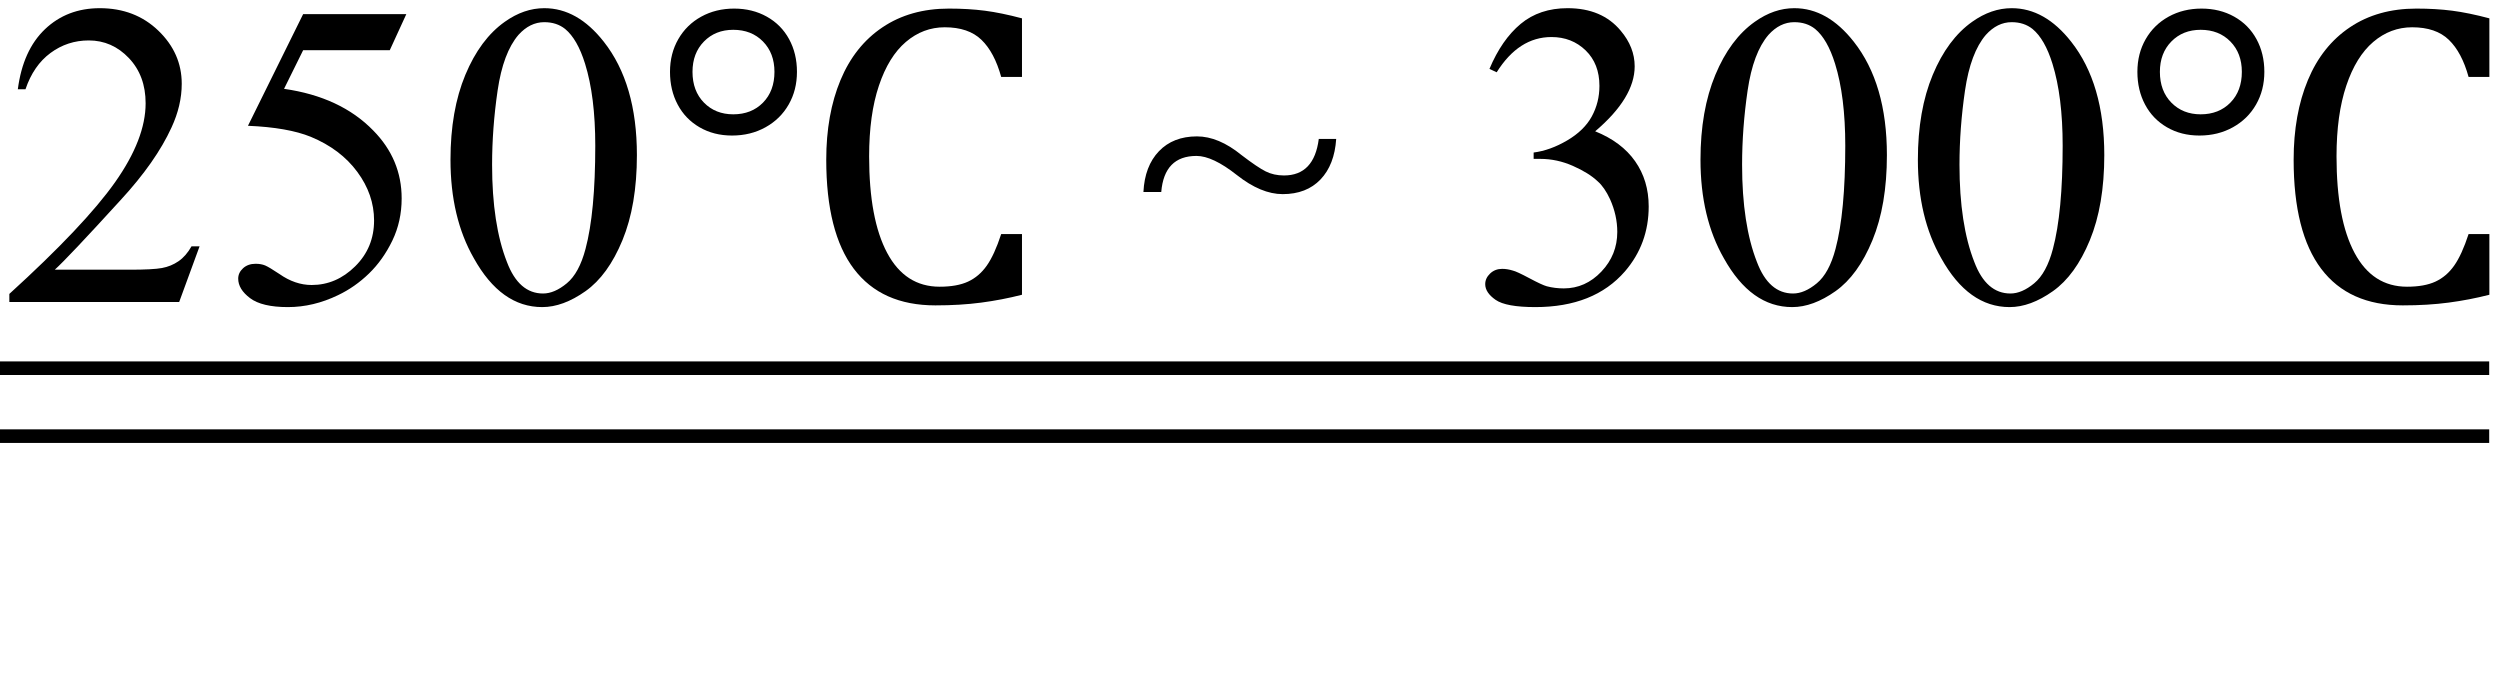 <svg xmlns="http://www.w3.org/2000/svg" xmlns:xlink="http://www.w3.org/1999/xlink" stroke-dasharray="none" shape-rendering="auto" font-family="'Dialog'" width="92" text-rendering="auto" fill-opacity="1" contentScriptType="text/ecmascript" color-interpolation="auto" color-rendering="auto" preserveAspectRatio="xMidYMid meet" font-size="12" fill="black" stroke="black" image-rendering="auto" stroke-miterlimit="10" zoomAndPan="magnify" version="1.0" stroke-linecap="square" stroke-linejoin="miter" contentStyleType="text/css" font-style="normal" height="25" stroke-width="1" stroke-dashoffset="0" font-weight="normal" stroke-opacity="1"><defs id="genericDefs"/><g><g text-rendering="optimizeLegibility" transform="translate(0,11.113)" color-rendering="optimizeQuality" color-interpolation="linearRGB" image-rendering="optimizeQuality"><path d="M7.344 -2.047 L6.594 0 L0.344 0 L0.344 -0.297 Q3.109 -2.812 4.234 -4.406 Q5.359 -6 5.359 -7.312 Q5.359 -8.328 4.742 -8.977 Q4.125 -9.625 3.266 -9.625 Q2.484 -9.625 1.859 -9.164 Q1.234 -8.703 0.938 -7.828 L0.656 -7.828 Q0.844 -9.266 1.656 -10.039 Q2.469 -10.812 3.672 -10.812 Q4.969 -10.812 5.828 -9.984 Q6.688 -9.156 6.688 -8.031 Q6.688 -7.234 6.312 -6.422 Q5.734 -5.156 4.438 -3.75 Q2.5 -1.625 2.016 -1.188 L4.781 -1.188 Q5.625 -1.188 5.961 -1.25 Q6.297 -1.312 6.57 -1.5 Q6.844 -1.688 7.047 -2.047 L7.344 -2.047 ZM14.953 -10.594 L14.344 -9.266 L11.156 -9.266 L10.453 -7.844 Q12.531 -7.547 13.734 -6.312 Q14.781 -5.25 14.781 -3.812 Q14.781 -2.969 14.438 -2.258 Q14.094 -1.547 13.578 -1.047 Q13.062 -0.547 12.438 -0.25 Q11.531 0.188 10.594 0.188 Q9.641 0.188 9.203 -0.141 Q8.766 -0.469 8.766 -0.859 Q8.766 -1.078 8.945 -1.242 Q9.125 -1.406 9.406 -1.406 Q9.609 -1.406 9.758 -1.344 Q9.906 -1.281 10.281 -1.031 Q10.859 -0.625 11.469 -0.625 Q12.375 -0.625 13.07 -1.312 Q13.766 -2 13.766 -3 Q13.766 -3.953 13.148 -4.789 Q12.531 -5.625 11.438 -6.078 Q10.594 -6.422 9.125 -6.484 L11.156 -10.594 L14.953 -10.594 ZM16.578 -5.234 Q16.578 -7.047 17.125 -8.359 Q17.672 -9.672 18.578 -10.312 Q19.281 -10.812 20.031 -10.812 Q21.25 -10.812 22.219 -9.578 Q23.438 -8.031 23.438 -5.406 Q23.438 -3.562 22.906 -2.273 Q22.375 -0.984 21.547 -0.398 Q20.719 0.188 19.953 0.188 Q18.438 0.188 17.438 -1.609 Q16.578 -3.109 16.578 -5.234 ZM18.109 -5.047 Q18.109 -2.859 18.656 -1.469 Q19.094 -0.312 19.984 -0.312 Q20.406 -0.312 20.859 -0.688 Q21.312 -1.062 21.547 -1.953 Q21.906 -3.297 21.906 -5.75 Q21.906 -7.562 21.531 -8.766 Q21.25 -9.672 20.797 -10.047 Q20.484 -10.297 20.031 -10.297 Q19.5 -10.297 19.078 -9.828 Q18.516 -9.172 18.312 -7.781 Q18.109 -6.391 18.109 -5.047 Z" stroke="none"/><path d="M26.938 -6.125 Q26.266 -6.125 25.742 -6.43 Q25.219 -6.734 24.938 -7.266 Q24.656 -7.797 24.656 -8.469 Q24.656 -9.141 24.961 -9.672 Q25.266 -10.203 25.805 -10.5 Q26.344 -10.797 27.016 -10.797 Q27.688 -10.797 28.219 -10.5 Q28.75 -10.203 29.039 -9.672 Q29.328 -9.141 29.328 -8.469 Q29.328 -7.797 29.023 -7.266 Q28.719 -6.734 28.172 -6.43 Q27.625 -6.125 26.938 -6.125 ZM26.984 -10.016 Q26.328 -10.016 25.906 -9.586 Q25.484 -9.156 25.484 -8.469 Q25.484 -7.766 25.906 -7.336 Q26.328 -6.906 26.984 -6.906 Q27.656 -6.906 28.078 -7.336 Q28.5 -7.766 28.5 -8.469 Q28.5 -9.156 28.078 -9.586 Q27.656 -10.016 26.984 -10.016 ZM37.609 -10.438 L37.609 -8.281 L36.844 -8.281 Q36.594 -9.188 36.117 -9.648 Q35.641 -10.109 34.766 -10.109 Q33.969 -10.109 33.336 -9.57 Q32.703 -9.031 32.344 -7.961 Q31.984 -6.891 31.984 -5.359 Q31.984 -3.047 32.648 -1.805 Q33.312 -0.562 34.578 -0.562 Q35.219 -0.562 35.625 -0.75 Q36.031 -0.938 36.312 -1.336 Q36.594 -1.734 36.844 -2.5 L37.609 -2.5 L37.609 -0.266 Q36.875 -0.078 36.109 0.023 Q35.344 0.125 34.422 0.125 Q32.438 0.125 31.422 -1.219 Q30.406 -2.562 30.406 -5.234 Q30.406 -6.906 30.93 -8.164 Q31.453 -9.422 32.477 -10.109 Q33.5 -10.797 34.922 -10.797 Q35.641 -10.797 36.242 -10.719 Q36.844 -10.641 37.609 -10.438 Z" stroke="none"/><path d="M49.172 -6 Q49.109 -5.047 48.594 -4.508 Q48.078 -3.969 47.203 -3.969 Q46.406 -3.969 45.516 -4.672 Q44.625 -5.375 44.031 -5.375 Q42.844 -5.375 42.734 -4.047 L42.078 -4.047 Q42.125 -5 42.648 -5.547 Q43.172 -6.094 44.047 -6.094 Q44.844 -6.094 45.688 -5.406 Q46.281 -4.953 46.578 -4.805 Q46.875 -4.656 47.25 -4.656 Q48.359 -4.656 48.531 -6 L49.172 -6 Z" stroke="none"/><path d="M54.812 -8.578 Q55.266 -9.656 55.961 -10.234 Q56.656 -10.812 57.688 -10.812 Q58.953 -10.812 59.641 -9.984 Q60.156 -9.375 60.156 -8.672 Q60.156 -7.516 58.703 -6.281 Q59.672 -5.891 60.172 -5.18 Q60.672 -4.469 60.672 -3.516 Q60.672 -2.141 59.797 -1.125 Q58.656 0.188 56.5 0.188 Q55.422 0.188 55.039 -0.078 Q54.656 -0.344 54.656 -0.656 Q54.656 -0.875 54.836 -1.047 Q55.016 -1.219 55.281 -1.219 Q55.469 -1.219 55.672 -1.156 Q55.812 -1.125 56.281 -0.875 Q56.75 -0.625 56.922 -0.578 Q57.219 -0.5 57.547 -0.5 Q58.344 -0.5 58.93 -1.117 Q59.516 -1.734 59.516 -2.578 Q59.516 -3.188 59.25 -3.781 Q59.047 -4.219 58.797 -4.438 Q58.469 -4.75 57.883 -5.008 Q57.297 -5.266 56.688 -5.266 L56.438 -5.266 L56.438 -5.5 Q57.047 -5.578 57.672 -5.945 Q58.297 -6.312 58.578 -6.828 Q58.859 -7.344 58.859 -7.953 Q58.859 -8.766 58.352 -9.258 Q57.844 -9.75 57.094 -9.75 Q55.891 -9.75 55.078 -8.453 L54.812 -8.578 ZM62.578 -5.234 Q62.578 -7.047 63.125 -8.359 Q63.672 -9.672 64.578 -10.312 Q65.281 -10.812 66.031 -10.812 Q67.25 -10.812 68.219 -9.578 Q69.438 -8.031 69.438 -5.406 Q69.438 -3.562 68.906 -2.273 Q68.375 -0.984 67.547 -0.398 Q66.719 0.188 65.953 0.188 Q64.438 0.188 63.438 -1.609 Q62.578 -3.109 62.578 -5.234 ZM64.109 -5.047 Q64.109 -2.859 64.656 -1.469 Q65.094 -0.312 65.984 -0.312 Q66.406 -0.312 66.859 -0.688 Q67.312 -1.062 67.547 -1.953 Q67.906 -3.297 67.906 -5.75 Q67.906 -7.562 67.531 -8.766 Q67.25 -9.672 66.797 -10.047 Q66.484 -10.297 66.031 -10.297 Q65.5 -10.297 65.078 -9.828 Q64.516 -9.172 64.312 -7.781 Q64.109 -6.391 64.109 -5.047 ZM70.578 -5.234 Q70.578 -7.047 71.125 -8.359 Q71.672 -9.672 72.578 -10.312 Q73.281 -10.812 74.031 -10.812 Q75.25 -10.812 76.219 -9.578 Q77.438 -8.031 77.438 -5.406 Q77.438 -3.562 76.906 -2.273 Q76.375 -0.984 75.547 -0.398 Q74.719 0.188 73.953 0.188 Q72.438 0.188 71.438 -1.609 Q70.578 -3.109 70.578 -5.234 ZM72.109 -5.047 Q72.109 -2.859 72.656 -1.469 Q73.094 -0.312 73.984 -0.312 Q74.406 -0.312 74.859 -0.688 Q75.312 -1.062 75.547 -1.953 Q75.906 -3.297 75.906 -5.75 Q75.906 -7.562 75.531 -8.766 Q75.25 -9.672 74.797 -10.047 Q74.484 -10.297 74.031 -10.297 Q73.5 -10.297 73.078 -9.828 Q72.516 -9.172 72.312 -7.781 Q72.109 -6.391 72.109 -5.047 Z" stroke="none"/><path d="M80.938 -6.125 Q80.266 -6.125 79.742 -6.43 Q79.219 -6.734 78.938 -7.266 Q78.656 -7.797 78.656 -8.469 Q78.656 -9.141 78.961 -9.672 Q79.266 -10.203 79.805 -10.5 Q80.344 -10.797 81.016 -10.797 Q81.688 -10.797 82.219 -10.5 Q82.75 -10.203 83.039 -9.672 Q83.328 -9.141 83.328 -8.469 Q83.328 -7.797 83.023 -7.266 Q82.719 -6.734 82.172 -6.43 Q81.625 -6.125 80.938 -6.125 ZM80.984 -10.016 Q80.328 -10.016 79.906 -9.586 Q79.484 -9.156 79.484 -8.469 Q79.484 -7.766 79.906 -7.336 Q80.328 -6.906 80.984 -6.906 Q81.656 -6.906 82.078 -7.336 Q82.5 -7.766 82.5 -8.469 Q82.5 -9.156 82.078 -9.586 Q81.656 -10.016 80.984 -10.016 ZM91.609 -10.438 L91.609 -8.281 L90.844 -8.281 Q90.594 -9.188 90.117 -9.648 Q89.641 -10.109 88.766 -10.109 Q87.969 -10.109 87.336 -9.57 Q86.703 -9.031 86.344 -7.961 Q85.984 -6.891 85.984 -5.359 Q85.984 -3.047 86.648 -1.805 Q87.312 -0.562 88.578 -0.562 Q89.219 -0.562 89.625 -0.75 Q90.031 -0.938 90.312 -1.336 Q90.594 -1.734 90.844 -2.5 L91.609 -2.5 L91.609 -0.266 Q90.875 -0.078 90.109 0.023 Q89.344 0.125 88.422 0.125 Q86.438 0.125 85.422 -1.219 Q84.406 -2.562 84.406 -5.234 Q84.406 -6.906 84.93 -8.164 Q85.453 -9.422 86.477 -10.109 Q87.5 -10.797 88.922 -10.797 Q89.641 -10.797 90.242 -10.719 Q90.844 -10.641 91.609 -10.438 Z" stroke="none"/></g><g text-rendering="optimizeLegibility" transform="translate(1.385,11.206) matrix(14.768,0,0,1,0,0)" color-rendering="optimizeQuality" color-interpolation="linearRGB" image-rendering="optimizeQuality"><path d="M6.109 2.594 L-0.094 2.594 L-0.094 2.094 L6.109 2.094 L6.109 2.594 Z" stroke="none"/></g><g text-rendering="optimizeLegibility" transform="translate(1.385,13.706) matrix(14.768,0,0,1,0,0)" color-rendering="optimizeQuality" color-interpolation="linearRGB" image-rendering="optimizeQuality"><path d="M6.109 2.594 L-0.094 2.594 L-0.094 2.094 L6.109 2.094 L6.109 2.594 Z" stroke="none"/></g></g></svg>